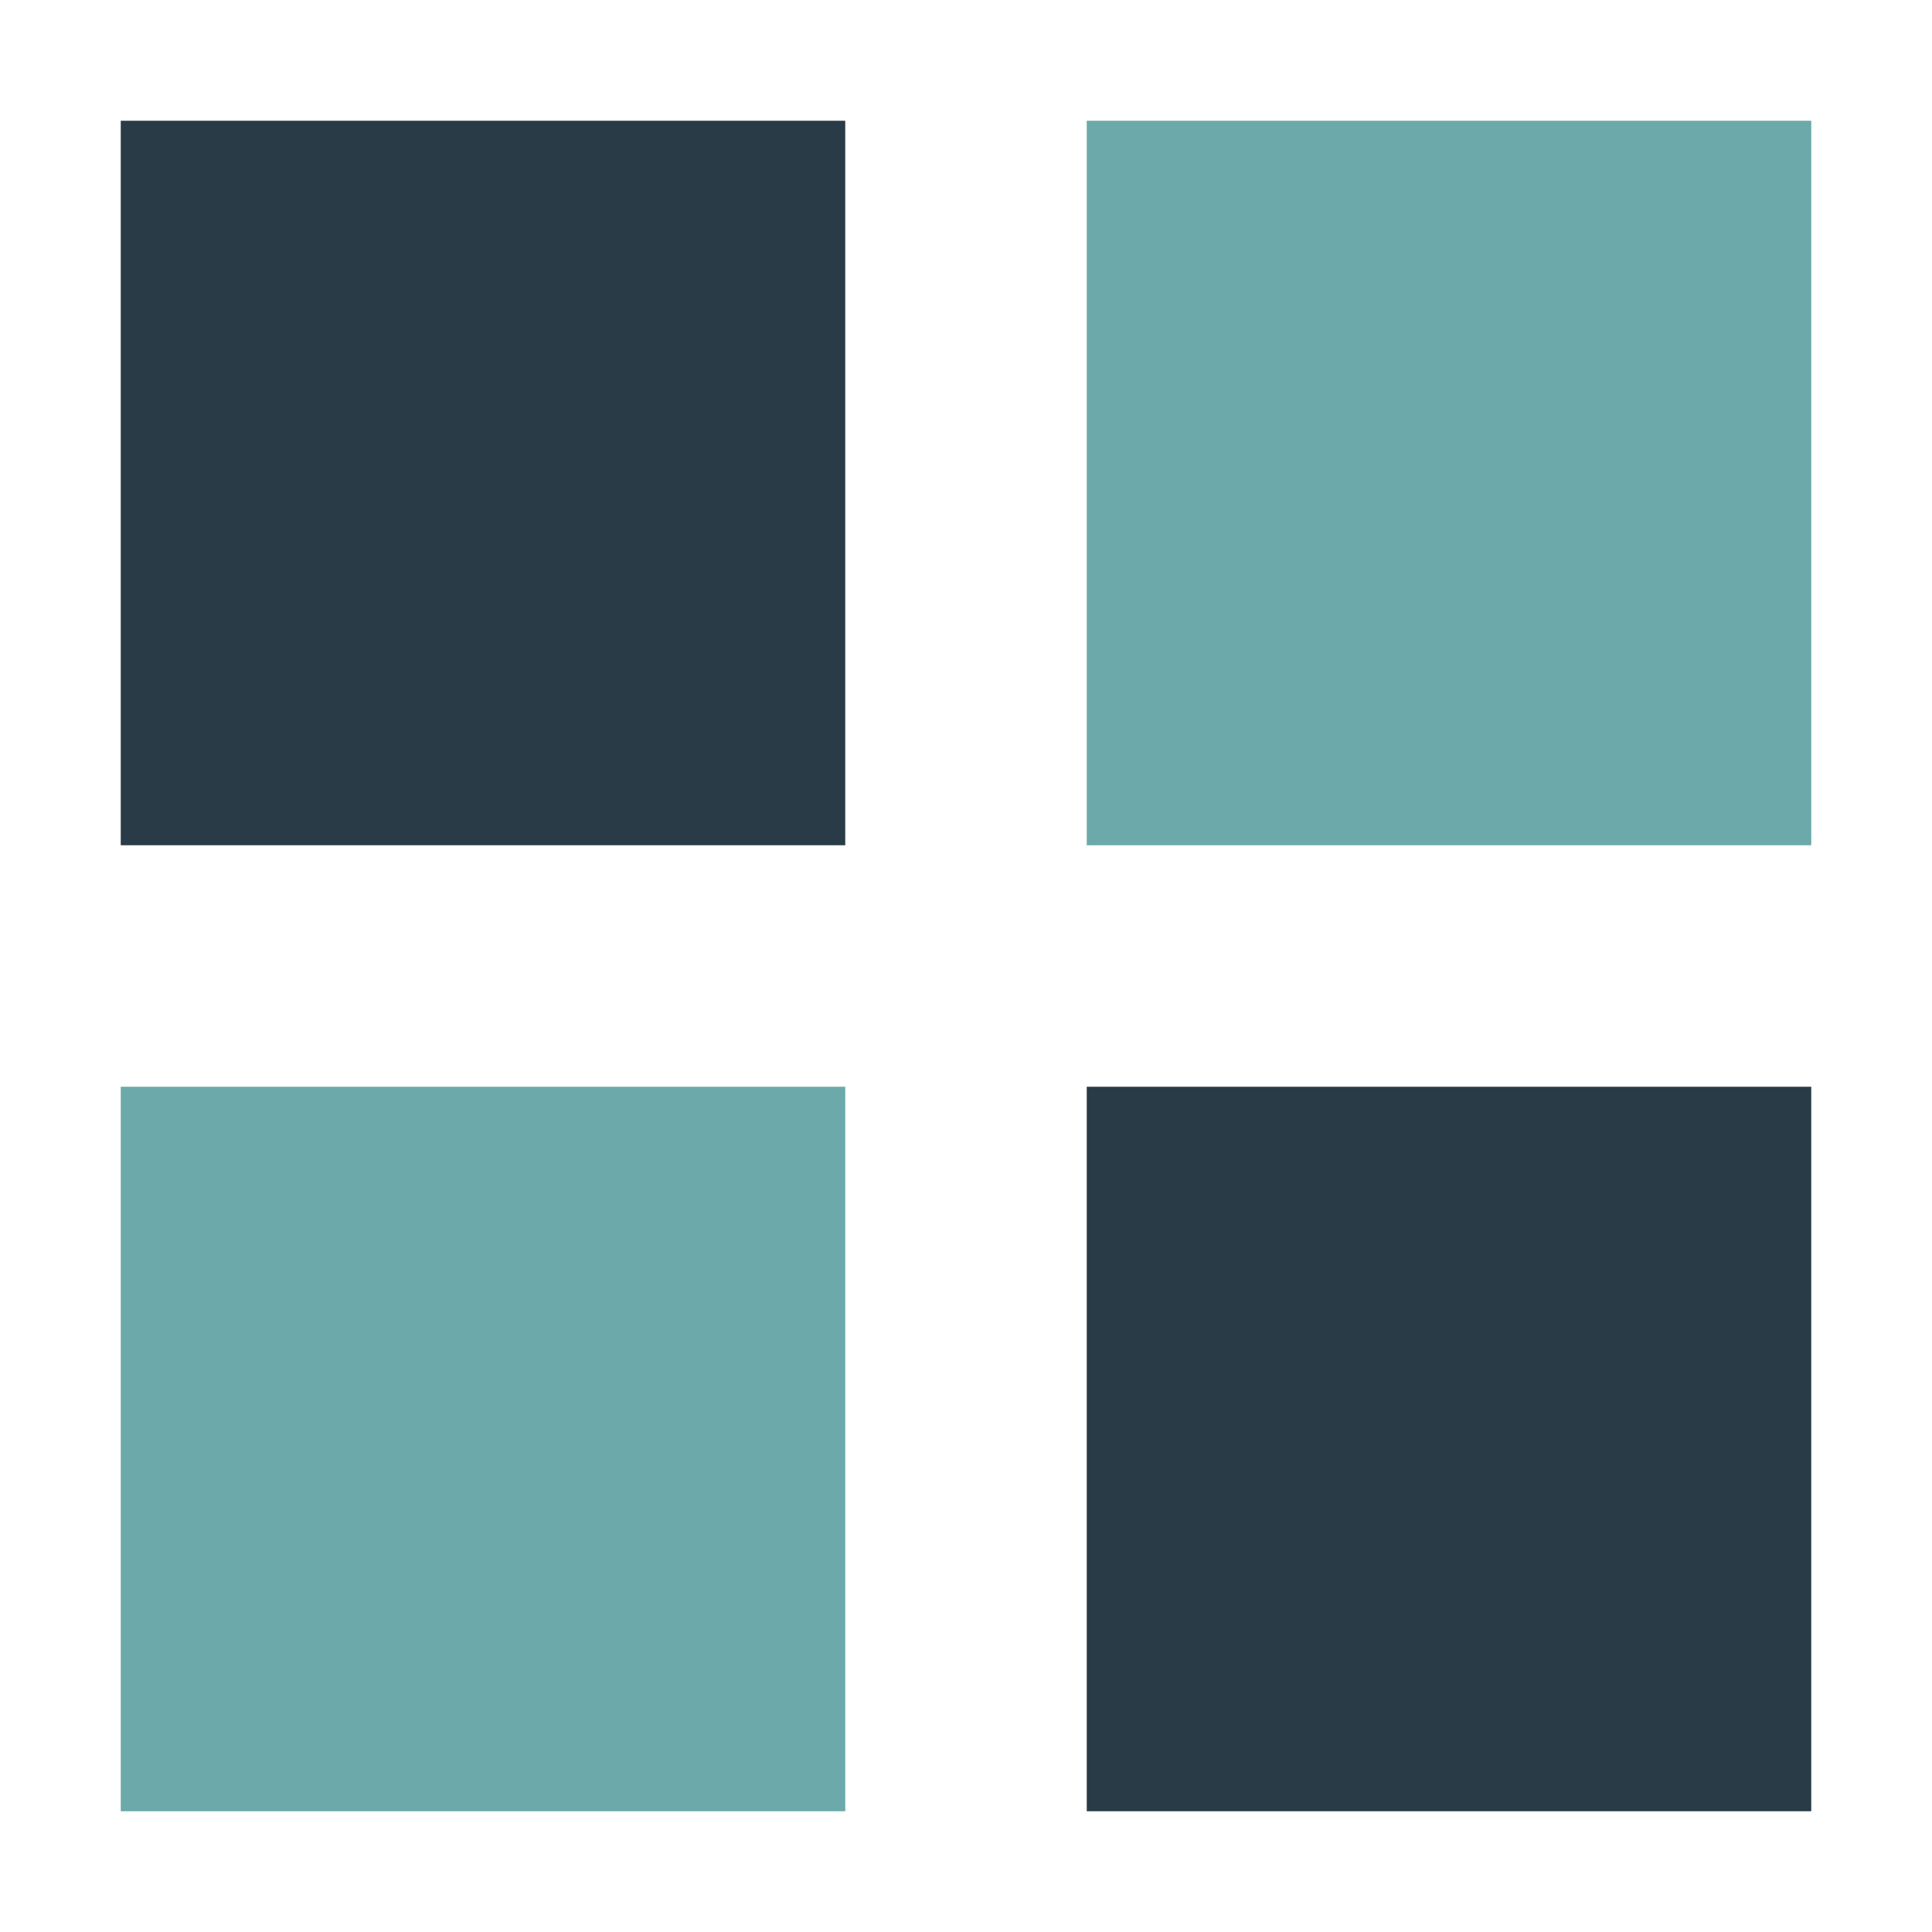 <?xml version="1.0" encoding="UTF-8"?>
<svg xmlns="http://www.w3.org/2000/svg" width="32" height="32" viewBox="0 0 32 32"><rect x="2" y="2" width="12" height="12" fill="#293B47"/><rect x="2" y="18" width="12" height="12" fill="#6CA9AA"/><rect x="18" y="2" width="12" height="12" fill="#6CA9AA"/><rect x="18" y="18" width="12" height="12" fill="#293B47"/></svg>